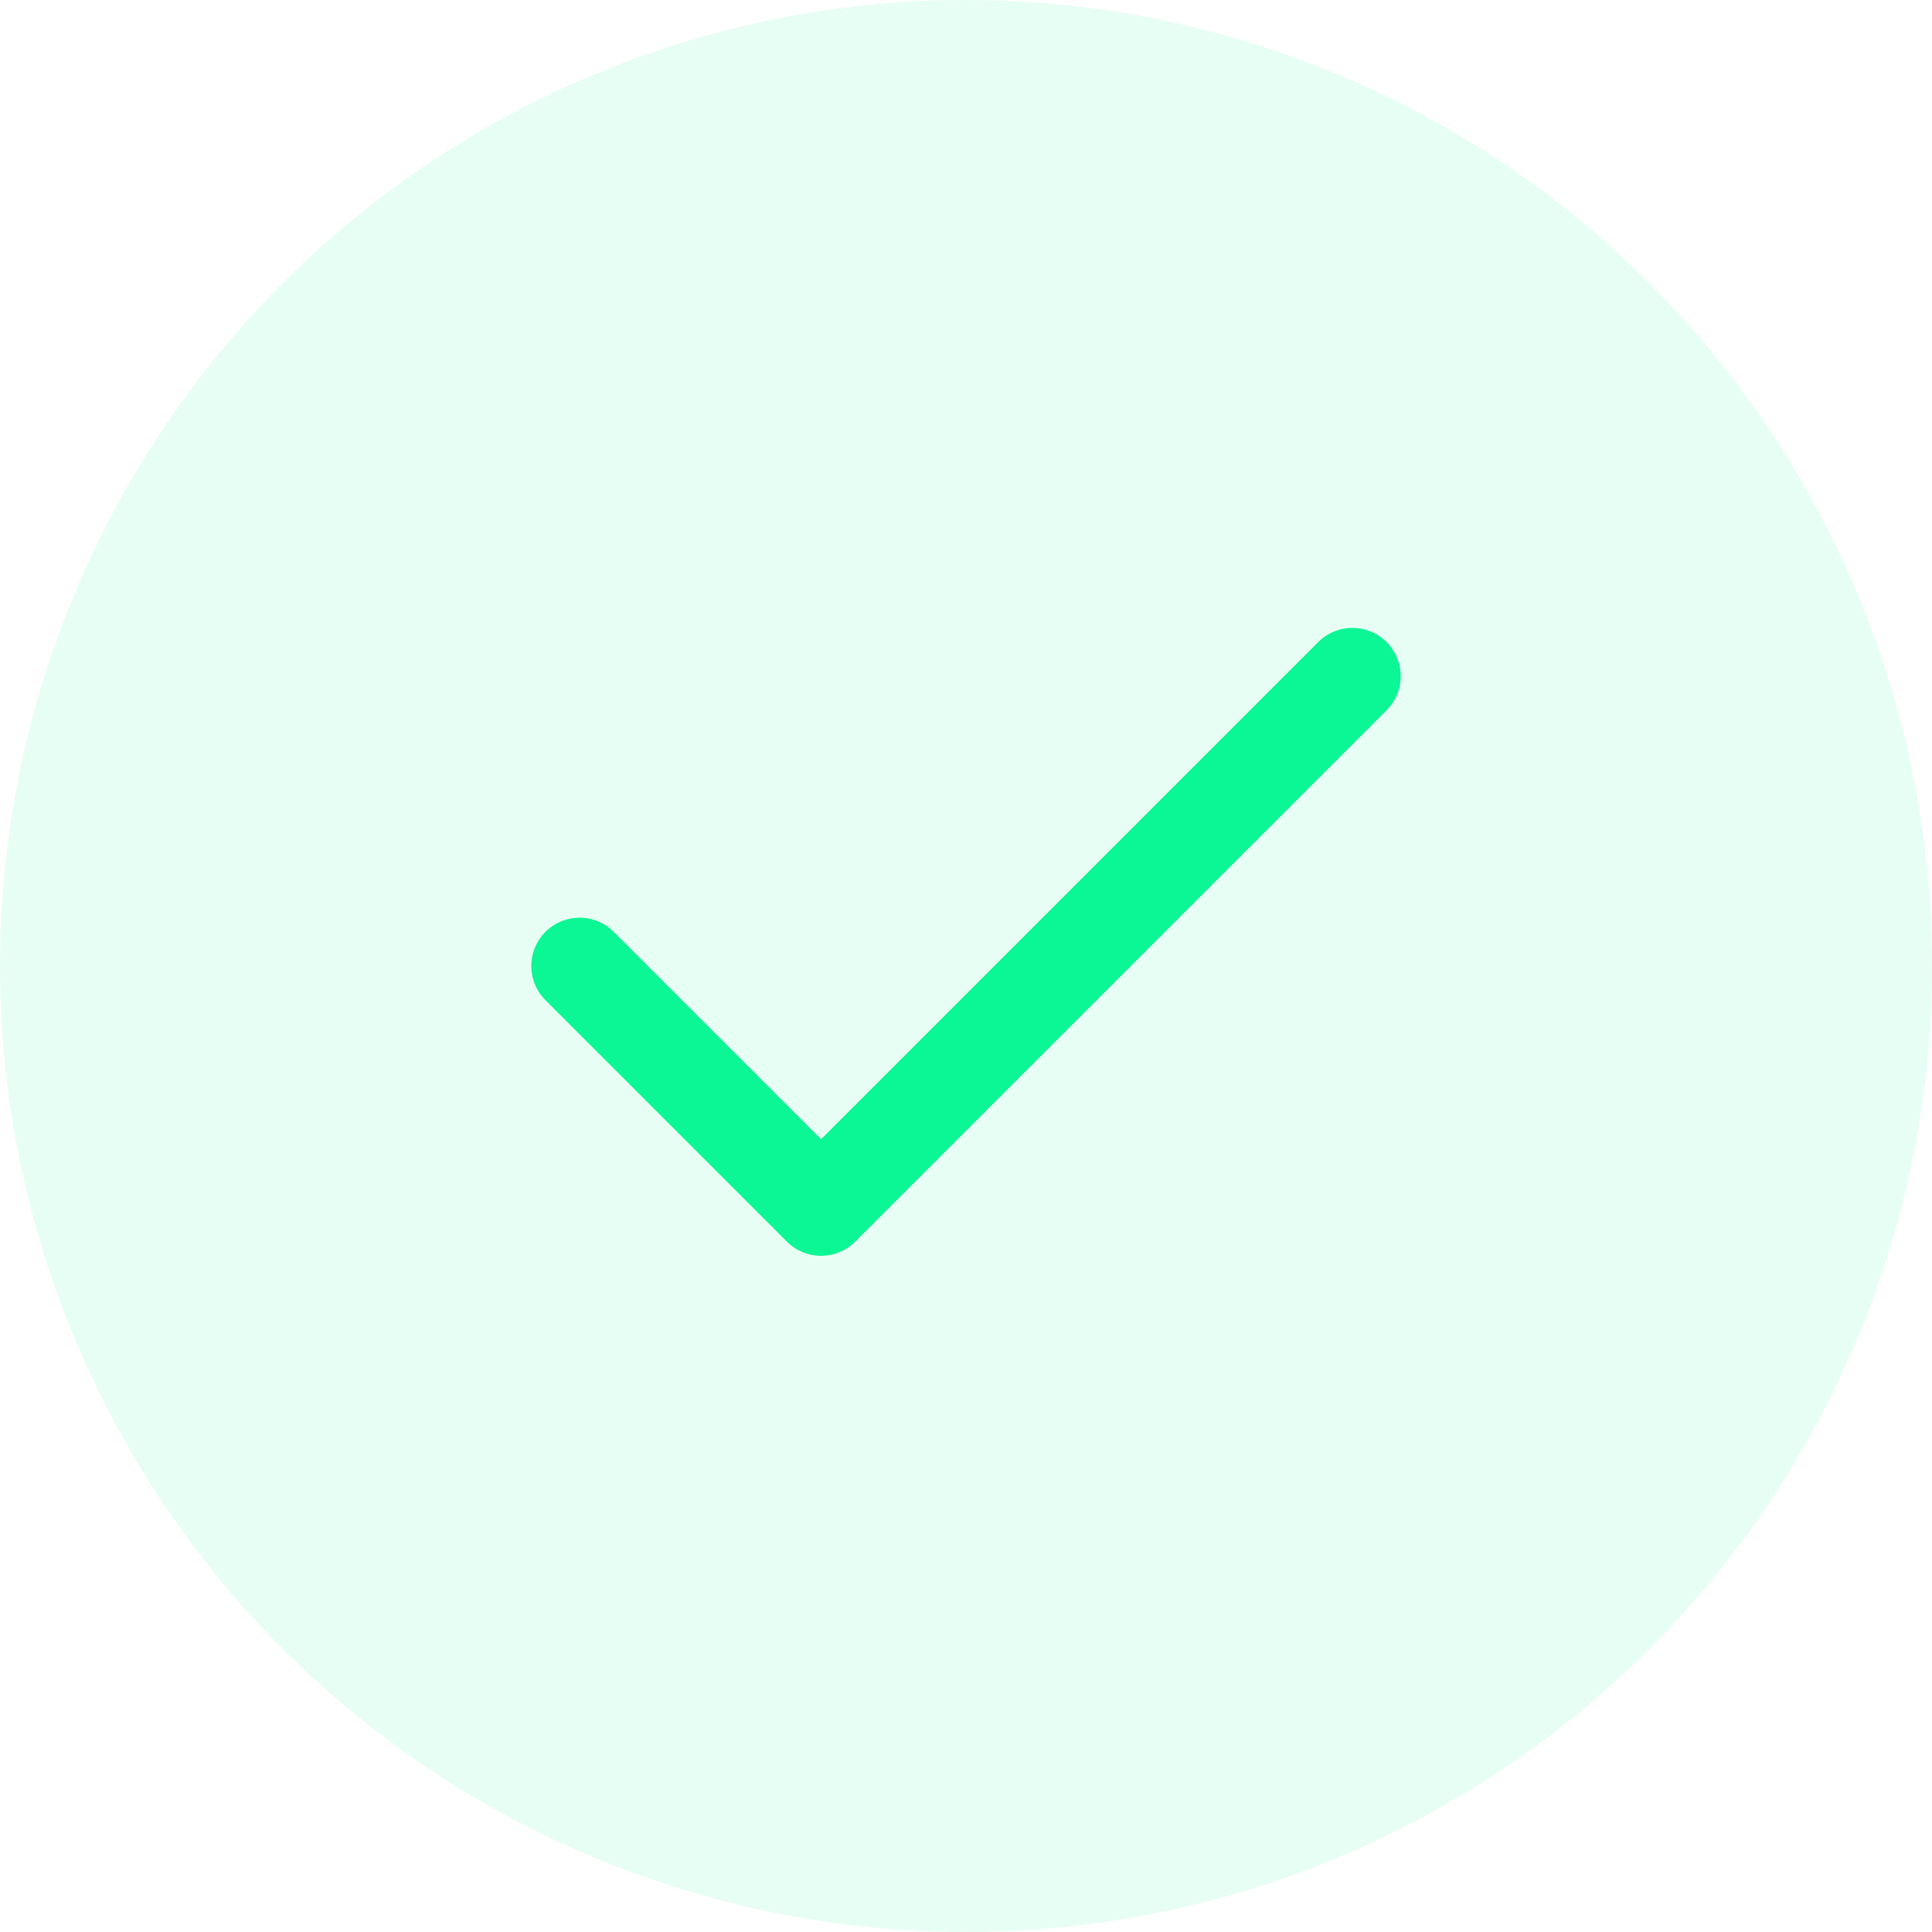 <svg width="40" height="40" viewBox="0 0 40 40" fill="none" xmlns="http://www.w3.org/2000/svg">
  <circle cx="20" cy="20" r="20" fill="#0BF694" fill-opacity="0.1"/>
  <path d="M12 20L17 25L28 14" stroke="#0BF694" stroke-width="2" stroke-linecap="round" stroke-linejoin="round"/>
</svg>